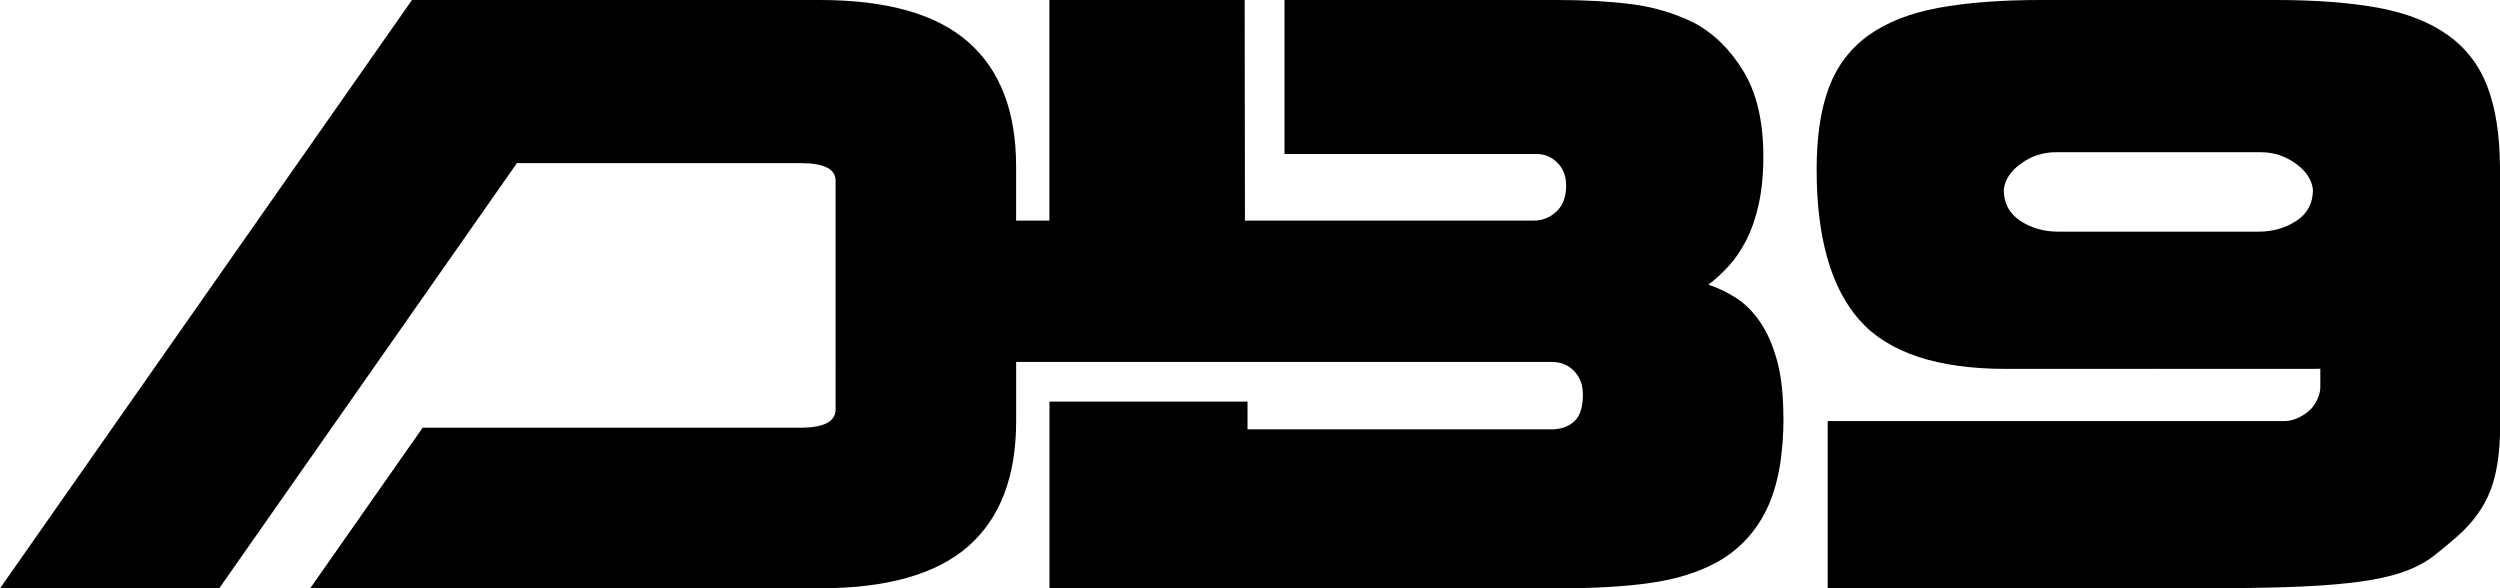 <svg xmlns="http://www.w3.org/2000/svg" id="Layer_2" viewBox="0 0 504.82 118.81"><g id="Layer_1-2"><g id="HATCH"><path d="M504.81,33.41c-.06-6.31-.9-11.56-2.48-15.78-1.66-4.39-4.33-7.89-8-10.52-3.66-2.62-8.35-4.47-14.06-5.53C474.56,.53,467.64,0,459.55,0h-47.44c-8.1,0-15.01,.53-20.73,1.59-5.71,1.07-10.4,2.91-14.06,5.53-3.66,2.63-6.33,6.13-8,10.52-1.66,4.4-2.49,9.92-2.49,16.59,0,13.82,2.92,23.99,8.74,30.5,5.83,6.51,15.68,9.76,29.54,9.76h30.64l.08-.06,.08,.06h30.64c.68,0,1.34,0,1.99-.03v3.72c0,1.56-.88,3.1-1.46,3.9-.63,.86-2.97,2.95-5.86,2.95h-92.16v33.7c4.1,.06,57.51,.09,62.03,.09,8.55,0,15.85-.03,21.89-.08,6.05-.06,11.19-.23,15.4-.5,4.22-.27,7.74-.67,10.57-1.16,2.84-.5,5.25-1.14,7.24-1.92,2-.78,3.75-1.74,5.25-2.91,1.5-1.17,3.14-2.53,4.91-4.08,3.11-2.77,5.3-5.86,6.58-9.24,1.28-3.38,1.91-7.68,1.91-12.9V34.42c0-.33,0-.67,0-1Zm-41.11,11.18c-2.22,1.46-4.77,2.19-7.65,2.19h-40.45c-2.89,0-5.43-.73-7.65-2.19-2.22-1.46-3.33-3.56-3.33-6.28,.22-2.03,1.38-3.79,3.5-5.3,2.11-1.52,4.44-2.27,6.99-2.27h41.45c2.55,0,4.88,.76,6.99,2.27,2.11,1.52,3.28,3.28,3.5,5.3,0,2.72-1.11,4.82-3.33,6.28Z"></path></g><path d="M360.14,84.19c0,7.73-1.12,13.92-3.36,18.57-2.24,4.65-5.55,8.21-9.91,10.67-4.04,2.24-8.57,3.56-13.62,4.28-5.04,.73-11.26,1.09-18.65,1.09h-102.68v-37.7h39.99v5.6h61.34c1.9,0,3.45-.53,4.62-1.6,1.18-1.06,1.76-2.88,1.76-5.46,0-1.91-.59-3.47-1.76-4.71s-2.72-1.85-4.62-1.85h-108.06v11.93c0,11.21-3.22,19.64-9.66,25.29-6.44,5.66-16.44,8.49-29.99,8.49H62.64l22.71-32.43h76.32c4.71,0,7.06-1.23,7.06-3.7V36.47c0-2.35-2.35-3.53-7.06-3.53h-57.29L44.26,118.81H0L83.19,0h82.34c13.55,0,23.55,2.83,29.99,8.49,6.45,5.66,9.66,14.03,9.66,25.12v10.93h6.72V0h39.43l.06,44.54h58.31c1.79,0,3.33-.62,4.62-1.85,1.28-1.23,1.93-2.97,1.93-5.21,0-1.91-.59-3.45-1.76-4.62-1.18-1.18-2.6-1.77-4.29-1.77h-50.82V0h55.19c5.49,0,10.44,.28,14.87,.84,4.43,.56,8.6,1.8,12.52,3.7,4.03,2.13,7.39,5.41,10.08,9.83,2.69,4.43,4.03,10.17,4.03,17.23,0,3.59-.31,6.78-.92,9.58-.62,2.8-1.46,5.24-2.52,7.31-1.07,2.07-2.27,3.84-3.61,5.29-1.35,1.46-2.69,2.69-4.04,3.7,2.02,.67,3.92,1.6,5.72,2.77,1.79,1.18,3.39,2.8,4.79,4.88,1.4,2.07,2.52,4.65,3.36,7.73,.84,3.08,1.26,6.86,1.26,11.34Z"></path></g></svg>